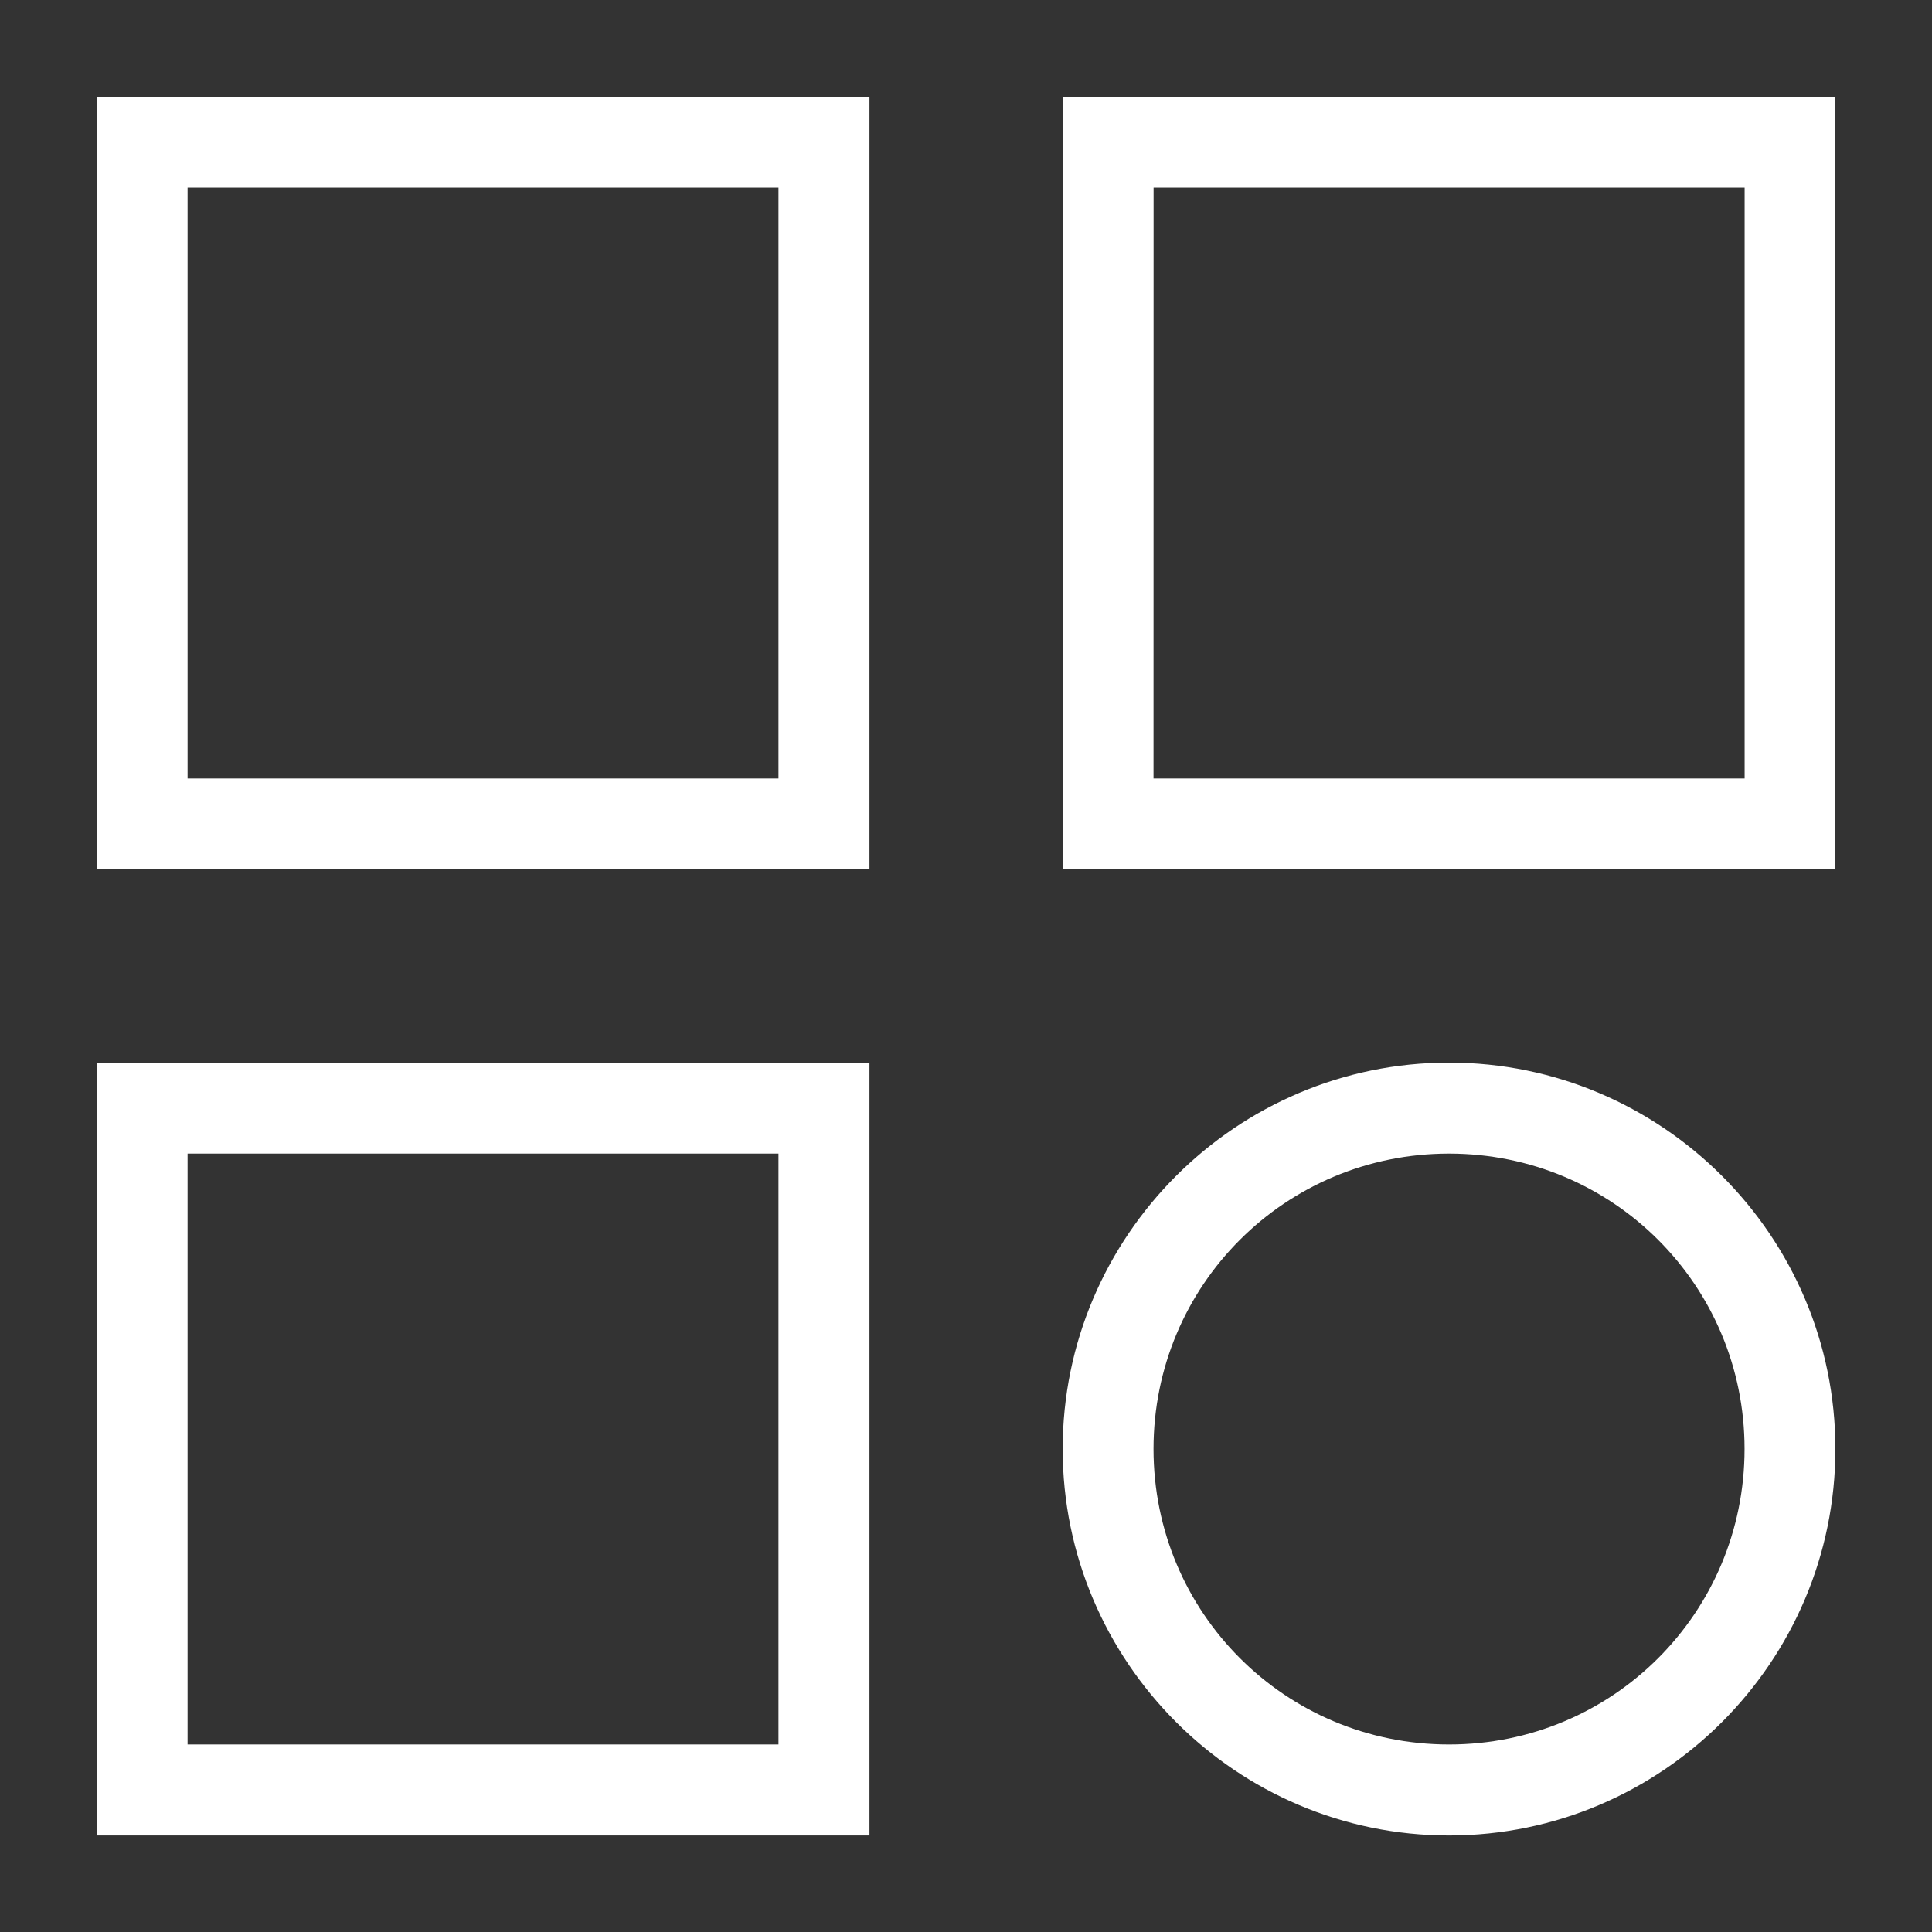 <svg id="SvgjsSvg1012" width="288" height="288" xmlns="http://www.w3.org/2000/svg" version="1.1" xmlns:xlink="http://www.w3.org/1999/xlink" xmlns:svgjs="http://svgjs.com/svgjs"><rect width="100%" height="100%" fill="#333333" stroke="none"/><defs id="SvgjsDefs1013"></defs><g id="SvgjsG1014"><svg xmlns="http://www.w3.org/2000/svg" width="288" height="288" viewBox="0 0 26.458 26.458"><path d="m 1.323,271.865 v 0.621 9.961 H 11.907 v -10.582 z m 13.23,0 v 0.621 9.961 h 10.582 v -10.582 z m -11.984,1.244 h 8.092 v 8.094 H 2.569 Z m 13.229,0 h 8.094 v 8.094 H 15.797 Z M 1.323,285.094 v 0.623 9.961 H 11.907 v -10.584 z m 18.521,0 c -2.915,0 -5.291,2.376 -5.291,5.291 0,2.915 2.376,5.293 5.291,5.293 2.915,0 5.291,-2.378 5.291,-5.293 0,-2.915 -2.376,-5.291 -5.291,-5.291 z M 2.569,286.34 h 8.092 v 8.092 H 2.569 Z m 17.275,0 c 2.242,0 4.047,1.803 4.047,4.045 0,2.242 -1.804,4.047 -4.047,4.047 -2.242,0 -4.047,-1.805 -4.047,-4.047 0,-2.242 1.804,-4.045 4.047,-4.045 z" color="#000" enable-background="accumulate" font-family="sans-serif" font-weight="400" overflow="visible" paint-order="markers fill stroke" transform="translate(0 -270.542)" style="line-height:normal;font-variant-ligatures:normal;font-variant-position:normal;font-variant-caps:normal;font-variant-numeric:normal;font-variant-alternates:normal;font-feature-settings:normal;text-indent:0;text-align:start;text-decoration-line:none;text-decoration-style:solid;text-decoration-color:#000;text-transform:none;text-orientation:mixed;white-space:normal;shape-padding:0;isolation:auto;mix-blend-mode:normal;solid-color:#000;solid-opacity:1" fill="#ffffff" class="color000 svgShape"></path></svg></g></svg>
